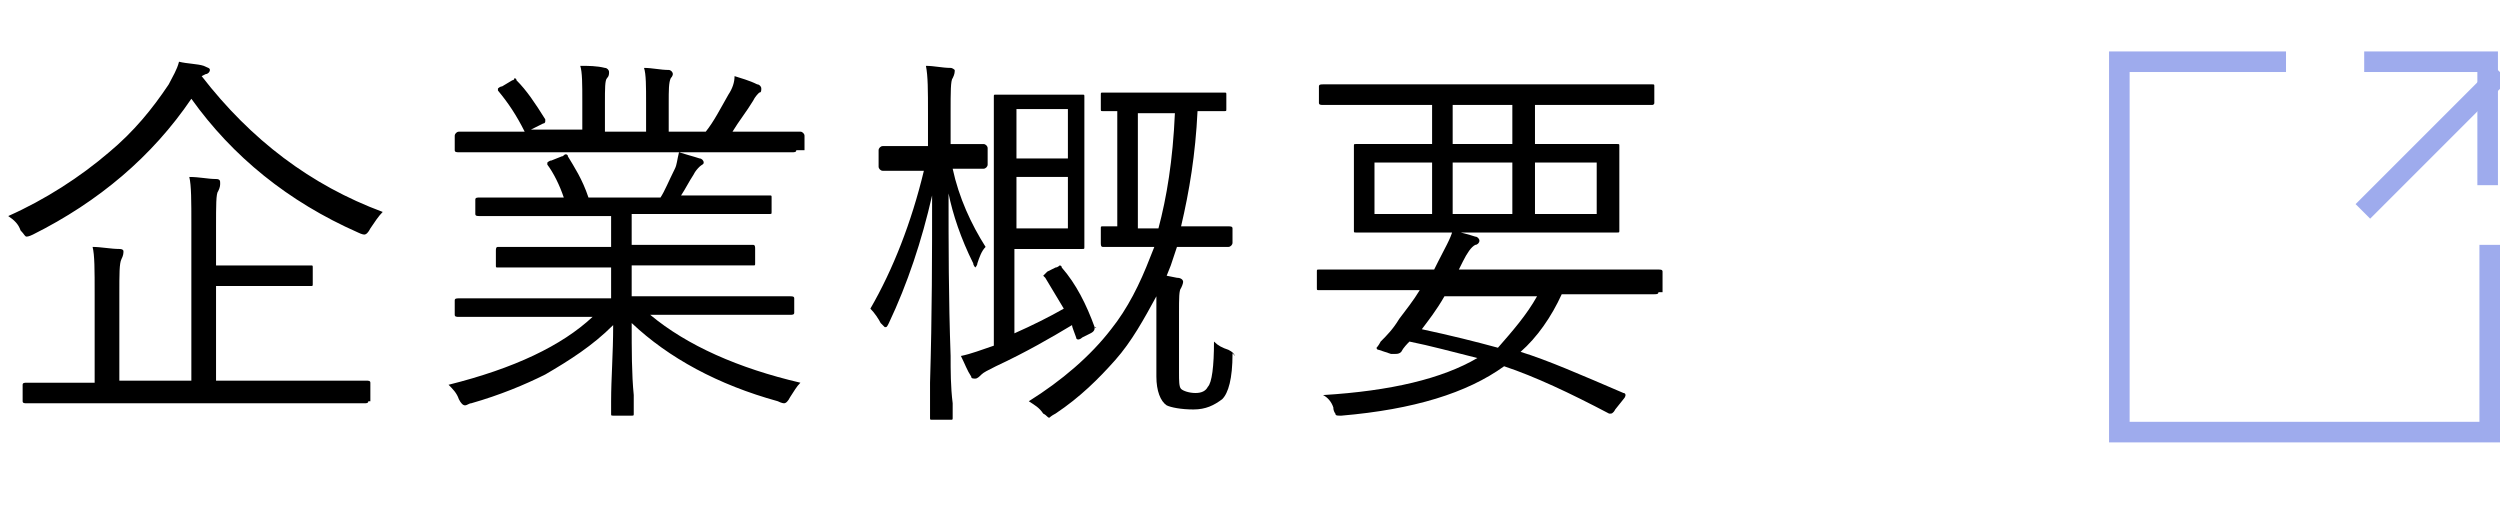 <?xml version="1.0" encoding="utf-8"?>
<!-- Generator: Adobe Illustrator 26.0.3, SVG Export Plug-In . SVG Version: 6.00 Build 0)  -->
<svg version="1.1" id="レイヤー_1" xmlns="http://www.w3.org/2000/svg" xmlns:xlink="http://www.w3.org/1999/xlink" x="0px"
	 y="0px" viewBox="0 0 121.5 25" style="enable-background:new 0 0 121.5 25;" xml:space="preserve">
<style type="text/css">
	.st0{enable-background:new    ;}
	.st1{fill:#9EABED;}
</style>
<g id="movttl_1" transform="translate(-720 -5273)">
	<g class="st0">
		<g>
			<path d="M738.6,5283.3c-0.2,0.2-0.4,0.5-0.6,0.8c-0.1,0.2-0.2,0.3-0.3,0.3c0,0-0.1,0-0.3-0.1c-3.4-1.5-6.1-3.7-8.1-6.5
				c-1.9,2.8-4.5,5-7.7,6.6c-0.2,0.1-0.3,0.1-0.3,0.1c-0.1,0-0.1-0.1-0.3-0.3c-0.1-0.3-0.3-0.5-0.6-0.7c1.8-0.8,3.5-1.9,4.9-3.1
				c1.2-1,2.1-2.1,2.9-3.3c0.2-0.4,0.4-0.7,0.5-1.1c0.4,0.1,0.9,0.1,1.2,0.2c0.2,0.1,0.3,0.1,0.3,0.2s-0.1,0.2-0.2,0.2l-0.2,0.1
				C732.2,5279.8,735.1,5282,738.6,5283.3z M737.9,5292.5c0,0.1-0.1,0.1-0.2,0.1h-2.5h-11.4h-2.5c-0.1,0-0.2,0-0.2-0.1v-0.8
				c0-0.1,0.1-0.1,0.2-0.1h2.5h0.8v-4.3c0-1.2,0-1.9-0.1-2.3c0.4,0,0.9,0.1,1.3,0.1c0.2,0,0.2,0.1,0.2,0.1c0,0.1,0,0.2-0.1,0.4
				c-0.1,0.2-0.1,0.7-0.1,1.7v4.2h3.5v-7.6c0-1.1,0-1.9-0.1-2.3c0.5,0,0.9,0.1,1.3,0.1c0.2,0,0.2,0.1,0.2,0.2s0,0.2-0.1,0.4
				c-0.1,0.1-0.1,0.7-0.1,1.7v1.9h2.3h2.3c0.1,0,0.1,0,0.1,0.1v0.8c0,0.1,0,0.1-0.1,0.1h-2.3h-2.3v4.6h4.8h2.5c0.1,0,0.2,0,0.2,0.1
				v0.9L737.9,5292.5L737.9,5292.5z"/>
		</g>
		<g>
			<path d="M758.9,5291.6c-0.2,0.2-0.3,0.4-0.5,0.7c-0.1,0.2-0.2,0.3-0.3,0.3c0,0-0.1,0-0.3-0.1c-2.9-0.8-5.3-2.1-7.1-3.8
				c0,1.3,0,2.5,0.1,3.5c0,0.6,0,0.9,0,0.9c0,0.1,0,0.1-0.1,0.1h-0.9c-0.1,0-0.1,0-0.1-0.1c0,0,0-0.3,0-0.6c0-1.1,0.1-2.3,0.1-3.7
				c-1,1-2.1,1.7-3.3,2.4c-1,0.5-2.2,1-3.6,1.4c-0.1,0-0.2,0.1-0.3,0.1s-0.2-0.1-0.3-0.3c-0.1-0.3-0.3-0.5-0.5-0.7
				c3.2-0.8,5.5-1.9,7-3.3h-4h-2.5c-0.1,0-0.2,0-0.2-0.1v-0.7c0-0.1,0.1-0.1,0.2-0.1h2.5h4.9v-1.5h-2.8h-2.7c-0.1,0-0.1,0-0.1-0.1
				v-0.7c0-0.1,0-0.2,0.1-0.2h2.7h2.8v-1.5h-3.8h-2.6c-0.1,0-0.2,0-0.2-0.1v-0.7c0-0.1,0.1-0.1,0.2-0.1h2.6h1.5
				c-0.2-0.6-0.5-1.2-0.8-1.6v-0.1c0,0,0.1-0.1,0.2-0.1l0.5-0.2c0.1,0,0.1-0.1,0.2-0.1c0,0,0.1,0,0.1,0.1c0.3,0.5,0.7,1.1,1,2h3.5
				c0.2-0.3,0.4-0.8,0.7-1.4c0.1-0.2,0.1-0.4,0.2-0.8c0.3,0.1,0.7,0.2,1,0.3c0.1,0,0.2,0.1,0.2,0.2s-0.1,0.1-0.2,0.2
				c-0.1,0.1-0.2,0.2-0.3,0.4c-0.2,0.3-0.4,0.7-0.6,1h1.7h2.6c0.1,0,0.1,0,0.1,0.1v0.7c0,0.1,0,0.1-0.1,0.1h-2.6h-4.1v1.5h3.2h2.7
				c0.1,0,0.1,0.1,0.1,0.2v0.7c0,0.1,0,0.1-0.1,0.1h-2.7h-3.2v1.5h5.2h2.5c0.1,0,0.2,0,0.2,0.1v0.7c0,0.1-0.1,0.1-0.2,0.1h-2.5h-4.3
				C753.4,5289.8,755.9,5290.9,758.9,5291.6z M758.7,5280.3c0,0.1-0.1,0.1-0.2,0.1H756h-11.2h-2.5c-0.1,0-0.2,0-0.2-0.1v-0.7
				c0-0.1,0.1-0.2,0.2-0.2h2.5h0.7c-0.4-0.8-0.8-1.4-1.3-2v-0.1c0,0,0.1-0.1,0.2-0.1l0.5-0.3c0.1,0,0.1-0.1,0.1-0.1s0.1,0,0.1,0.1
				c0.5,0.5,0.9,1.1,1.4,1.9v0.1c0,0,0,0.1-0.1,0.1l-0.6,0.3h2.5v-1.4c0-0.8,0-1.4-0.1-1.7c0.4,0,0.8,0,1.2,0.1
				c0.1,0,0.2,0.1,0.2,0.2s0,0.2-0.1,0.3c-0.1,0.1-0.1,0.5-0.1,1.2v1.4h2v-1.4c0-0.8,0-1.4-0.1-1.7c0.4,0,0.8,0.1,1.2,0.1
				c0.1,0,0.2,0.1,0.2,0.2c0,0,0,0.1-0.1,0.2c-0.1,0.2-0.1,0.6-0.1,1.2v1.4h1.8c0.4-0.5,0.7-1.1,1.1-1.8c0.2-0.3,0.3-0.6,0.3-0.9
				c0.3,0.1,0.7,0.2,1.1,0.4c0.1,0,0.2,0.1,0.2,0.2s0,0.2-0.1,0.2c-0.1,0.1-0.2,0.2-0.3,0.4c-0.3,0.5-0.7,1-1,1.5h0.8h2.5
				c0.1,0,0.2,0.1,0.2,0.2v0.7L758.7,5280.3L758.7,5280.3z"/>
		</g>
		<g>
			<path d="M767.9,5285c-0.2,0.2-0.3,0.5-0.4,0.8c0,0.1-0.1,0.2-0.1,0.2s-0.1-0.1-0.1-0.2c-0.6-1.2-1-2.4-1.2-3.4
				c0,2.5,0,5.1,0.1,7.9c0,0.7,0,1.5,0.1,2.3c0,0.4,0,0.6,0,0.7s0,0.1-0.1,0.1h-0.9c-0.1,0-0.1,0-0.1-0.1v-1.7
				c0.1-3.3,0.1-6.3,0.1-9.1c-0.5,2.2-1.2,4.3-2.1,6.2c-0.1,0.2-0.1,0.2-0.2,0.2c0,0-0.1-0.1-0.2-0.2c-0.1-0.2-0.3-0.5-0.5-0.7
				c1.1-1.9,2-4.2,2.6-6.7h-0.3h-1.7c-0.1,0-0.2-0.1-0.2-0.2v-0.8c0-0.1,0.1-0.2,0.2-0.2h1.7h0.5v-1.6c0-1.1,0-1.8-0.1-2.3
				c0.4,0,0.8,0.1,1.2,0.1c0.1,0,0.2,0.1,0.2,0.1c0,0.1,0,0.2-0.1,0.4c-0.1,0.1-0.1,0.7-0.1,1.6v1.6h1.6c0.1,0,0.2,0.1,0.2,0.2v0.8
				c0,0.1-0.1,0.2-0.2,0.2h-1.5C766.6,5282.6,767.2,5283.9,767.9,5285z M773.2,5288.9C773.3,5288.9,773.3,5289,773.2,5288.9
				c0,0.1,0,0.2-0.2,0.3l-0.4,0.2c-0.1,0.1-0.2,0.1-0.2,0.1s-0.1,0-0.1-0.1c-0.1-0.3-0.2-0.5-0.2-0.6c-1,0.6-2.2,1.3-3.7,2
				c-0.4,0.2-0.6,0.3-0.7,0.4c-0.1,0.1-0.2,0.2-0.3,0.2s-0.2,0-0.2-0.1c-0.2-0.3-0.3-0.6-0.5-1c0.5-0.1,1-0.3,1.6-0.5v-9.2v-2.9
				c0-0.1,0-0.1,0.1-0.1h1.6h1.3h1.3c0.1,0,0.1,0,0.1,0.1v2v3.3v2c0,0.1,0,0.1-0.1,0.1h-1.3h-2v4.1c0.9-0.4,1.7-0.8,2.4-1.2
				c-0.3-0.5-0.6-1-0.9-1.5l-0.1-0.1c0,0,0.1-0.1,0.2-0.2l0.4-0.2c0.1,0,0.2-0.1,0.2-0.1s0.1,0,0.1,0.1
				C772.3,5286.8,772.8,5287.8,773.2,5288.9z M771.9,5280.7v-2.4h-2.5v2.4H771.9z M771.9,5284.1v-2.5h-2.5v2.5H771.9z M779.9,5290.2
				c0,1.2-0.2,1.9-0.5,2.2c-0.4,0.3-0.8,0.5-1.4,0.5c-0.6,0-1.1-0.1-1.3-0.2c-0.3-0.2-0.5-0.7-0.5-1.4v-3.2c0-0.3,0-0.6,0-0.7
				c-0.6,1.1-1.2,2.2-2,3.1s-1.7,1.8-2.9,2.6c-0.2,0.1-0.3,0.2-0.3,0.2c-0.1,0-0.1-0.1-0.3-0.2c-0.2-0.3-0.4-0.4-0.7-0.6
				c1.6-1,3-2.2,4-3.5c0.8-1,1.4-2.2,1.9-3.5l0.2-0.5h-0.5h-2c-0.1,0-0.1-0.1-0.1-0.2v-0.7c0-0.1,0-0.1,0.1-0.1c0,0,0.1,0,0.2,0
				c0.2,0,0.3,0,0.5,0v-5.6h-0.7c-0.1,0-0.1,0-0.1-0.1v-0.7c0-0.1,0-0.1,0.1-0.1h1.9h2.1h1.9c0.1,0,0.1,0,0.1,0.1v0.7
				c0,0.1,0,0.1-0.1,0.1c0,0-0.1,0-0.2,0c-0.3,0-0.7,0-1.1,0c-0.1,2.1-0.4,3.9-0.8,5.6h0.3h2c0.1,0,0.2,0,0.2,0.1v0.7
				c0,0.1-0.1,0.2-0.2,0.2h-2h-0.5c0,0-0.1,0.3-0.3,0.9l-0.2,0.5l0.5,0.1c0.2,0,0.3,0.1,0.3,0.2c0,0,0,0.1-0.1,0.3
				c-0.1,0.1-0.1,0.5-0.1,1.2v2.9c0,0.4,0,0.7,0.1,0.8c0.1,0.1,0.4,0.2,0.7,0.2s0.5-0.1,0.6-0.3c0.2-0.2,0.3-1,0.3-2.2
				c0.2,0.2,0.4,0.3,0.7,0.4c0.2,0.1,0.3,0.2,0.3,0.3C779.9,5290.1,779.9,5290.2,779.9,5290.2z M777.1,5278.5h-1.8v5.6h1
				C776.7,5282.6,777,5280.8,777.1,5278.5z"/>
		</g>
		<g>
			<path d="M800.6,5287.2c0,0.1-0.1,0.1-0.2,0.1H798h-2.1c-0.5,1.1-1.2,2.1-2,2.8c1.3,0.4,2.9,1.1,5,2c0.1,0,0.1,0.1,0.1,0.1
				s0,0.1-0.1,0.2l-0.4,0.5c-0.1,0.2-0.2,0.2-0.2,0.2h-0.1c-1.9-1-3.6-1.8-5.1-2.3c-1.8,1.3-4.4,2.1-7.9,2.4c-0.1,0-0.1,0-0.1,0
				c-0.1,0-0.2,0-0.2-0.1c0,0-0.1-0.1-0.1-0.3c-0.1-0.3-0.3-0.5-0.5-0.6c3.3-0.2,5.8-0.8,7.5-1.8c-1.2-0.3-2.3-0.6-3.3-0.8
				c-0.1,0.1-0.3,0.3-0.4,0.5c-0.1,0.1-0.2,0.1-0.3,0.1c0,0-0.1,0-0.2,0l-0.6-0.2c-0.1,0-0.1-0.1-0.1-0.1s0.1-0.1,0.2-0.3
				c0.3-0.3,0.6-0.6,0.9-1.1c0.3-0.4,0.7-0.9,1-1.4h-2.5h-2.4c-0.1,0-0.1,0-0.1-0.1v-0.8c0-0.1,0-0.1,0.1-0.1h2.4h3.2l0.2-0.4
				c0.3-0.6,0.6-1.1,0.7-1.5c0.4,0.1,0.8,0.2,1.1,0.3c0.1,0,0.2,0.1,0.2,0.2s-0.1,0.2-0.2,0.2c-0.2,0.1-0.4,0.4-0.6,0.8l-0.2,0.4
				h7.3h2.4c0.1,0,0.2,0,0.2,0.1v1L800.6,5287.2L800.6,5287.2z M800.4,5278c0,0.1-0.1,0.1-0.1,0.1h-2.5h-3.2v1.9h1.3h2.7
				c0.1,0,0.1,0,0.1,0.1v1.4v1.3v1.4c0,0.1,0,0.1-0.1,0.1h-2.7h-7.3h-2.7c-0.1,0-0.1,0-0.1-0.1v-1.4v-1.3v-1.4c0-0.1,0-0.1,0.1-0.1
				h2.7h1v-1.9h-2.8h-2.5c-0.1,0-0.2,0-0.2-0.1v-0.8c0-0.1,0.1-0.1,0.2-0.1h2.5h11h2.5c0.1,0,0.1,0,0.1,0.1V5278z M789.6,5283.4
				v-2.5h-2.8v2.5H789.6z M794.7,5287.4h-4.5c-0.4,0.7-0.8,1.2-1.1,1.6c1.4,0.3,2.6,0.6,3.7,0.9
				C793.5,5289.1,794.2,5288.3,794.7,5287.4z M793.5,5280v-1.9h-2.9v1.9H793.5z M793.5,5283.4v-2.5h-2.9v2.5H793.5z M797.6,5283.4
				v-2.5h-3v2.5H797.6z"/>
		</g>
	</g>
</g>
<g id="グループ_521" transform="translate(823 5276)">
	<g id="パス_5">
		<polygon class="st1" points="-701.5,-5254.5 -720.5,-5254.5 -720.5,-5273.5 -711.9,-5273.5 -711.9,-5272.5 -719.5,-5272.5 
			-719.5,-5255.5 -702.5,-5255.5 -702.5,-5264.1 -701.5,-5264.1 		"/>
	</g>
	<g id="パス_6">
		<polygon class="st1" points="-701.6,-5267 -702.6,-5267 -702.6,-5272.5 -708.1,-5272.5 -708.1,-5273.5 -701.6,-5273.5 		"/>
	</g>
	<g id="パス_7">
		
			<rect x="-710.2" y="-5270.1" transform="matrix(0.707 -0.707 0.707 0.707 3519.554 -2042.23)" class="st1" width="9.5" height="1"/>
	</g>
</g>
</svg>
